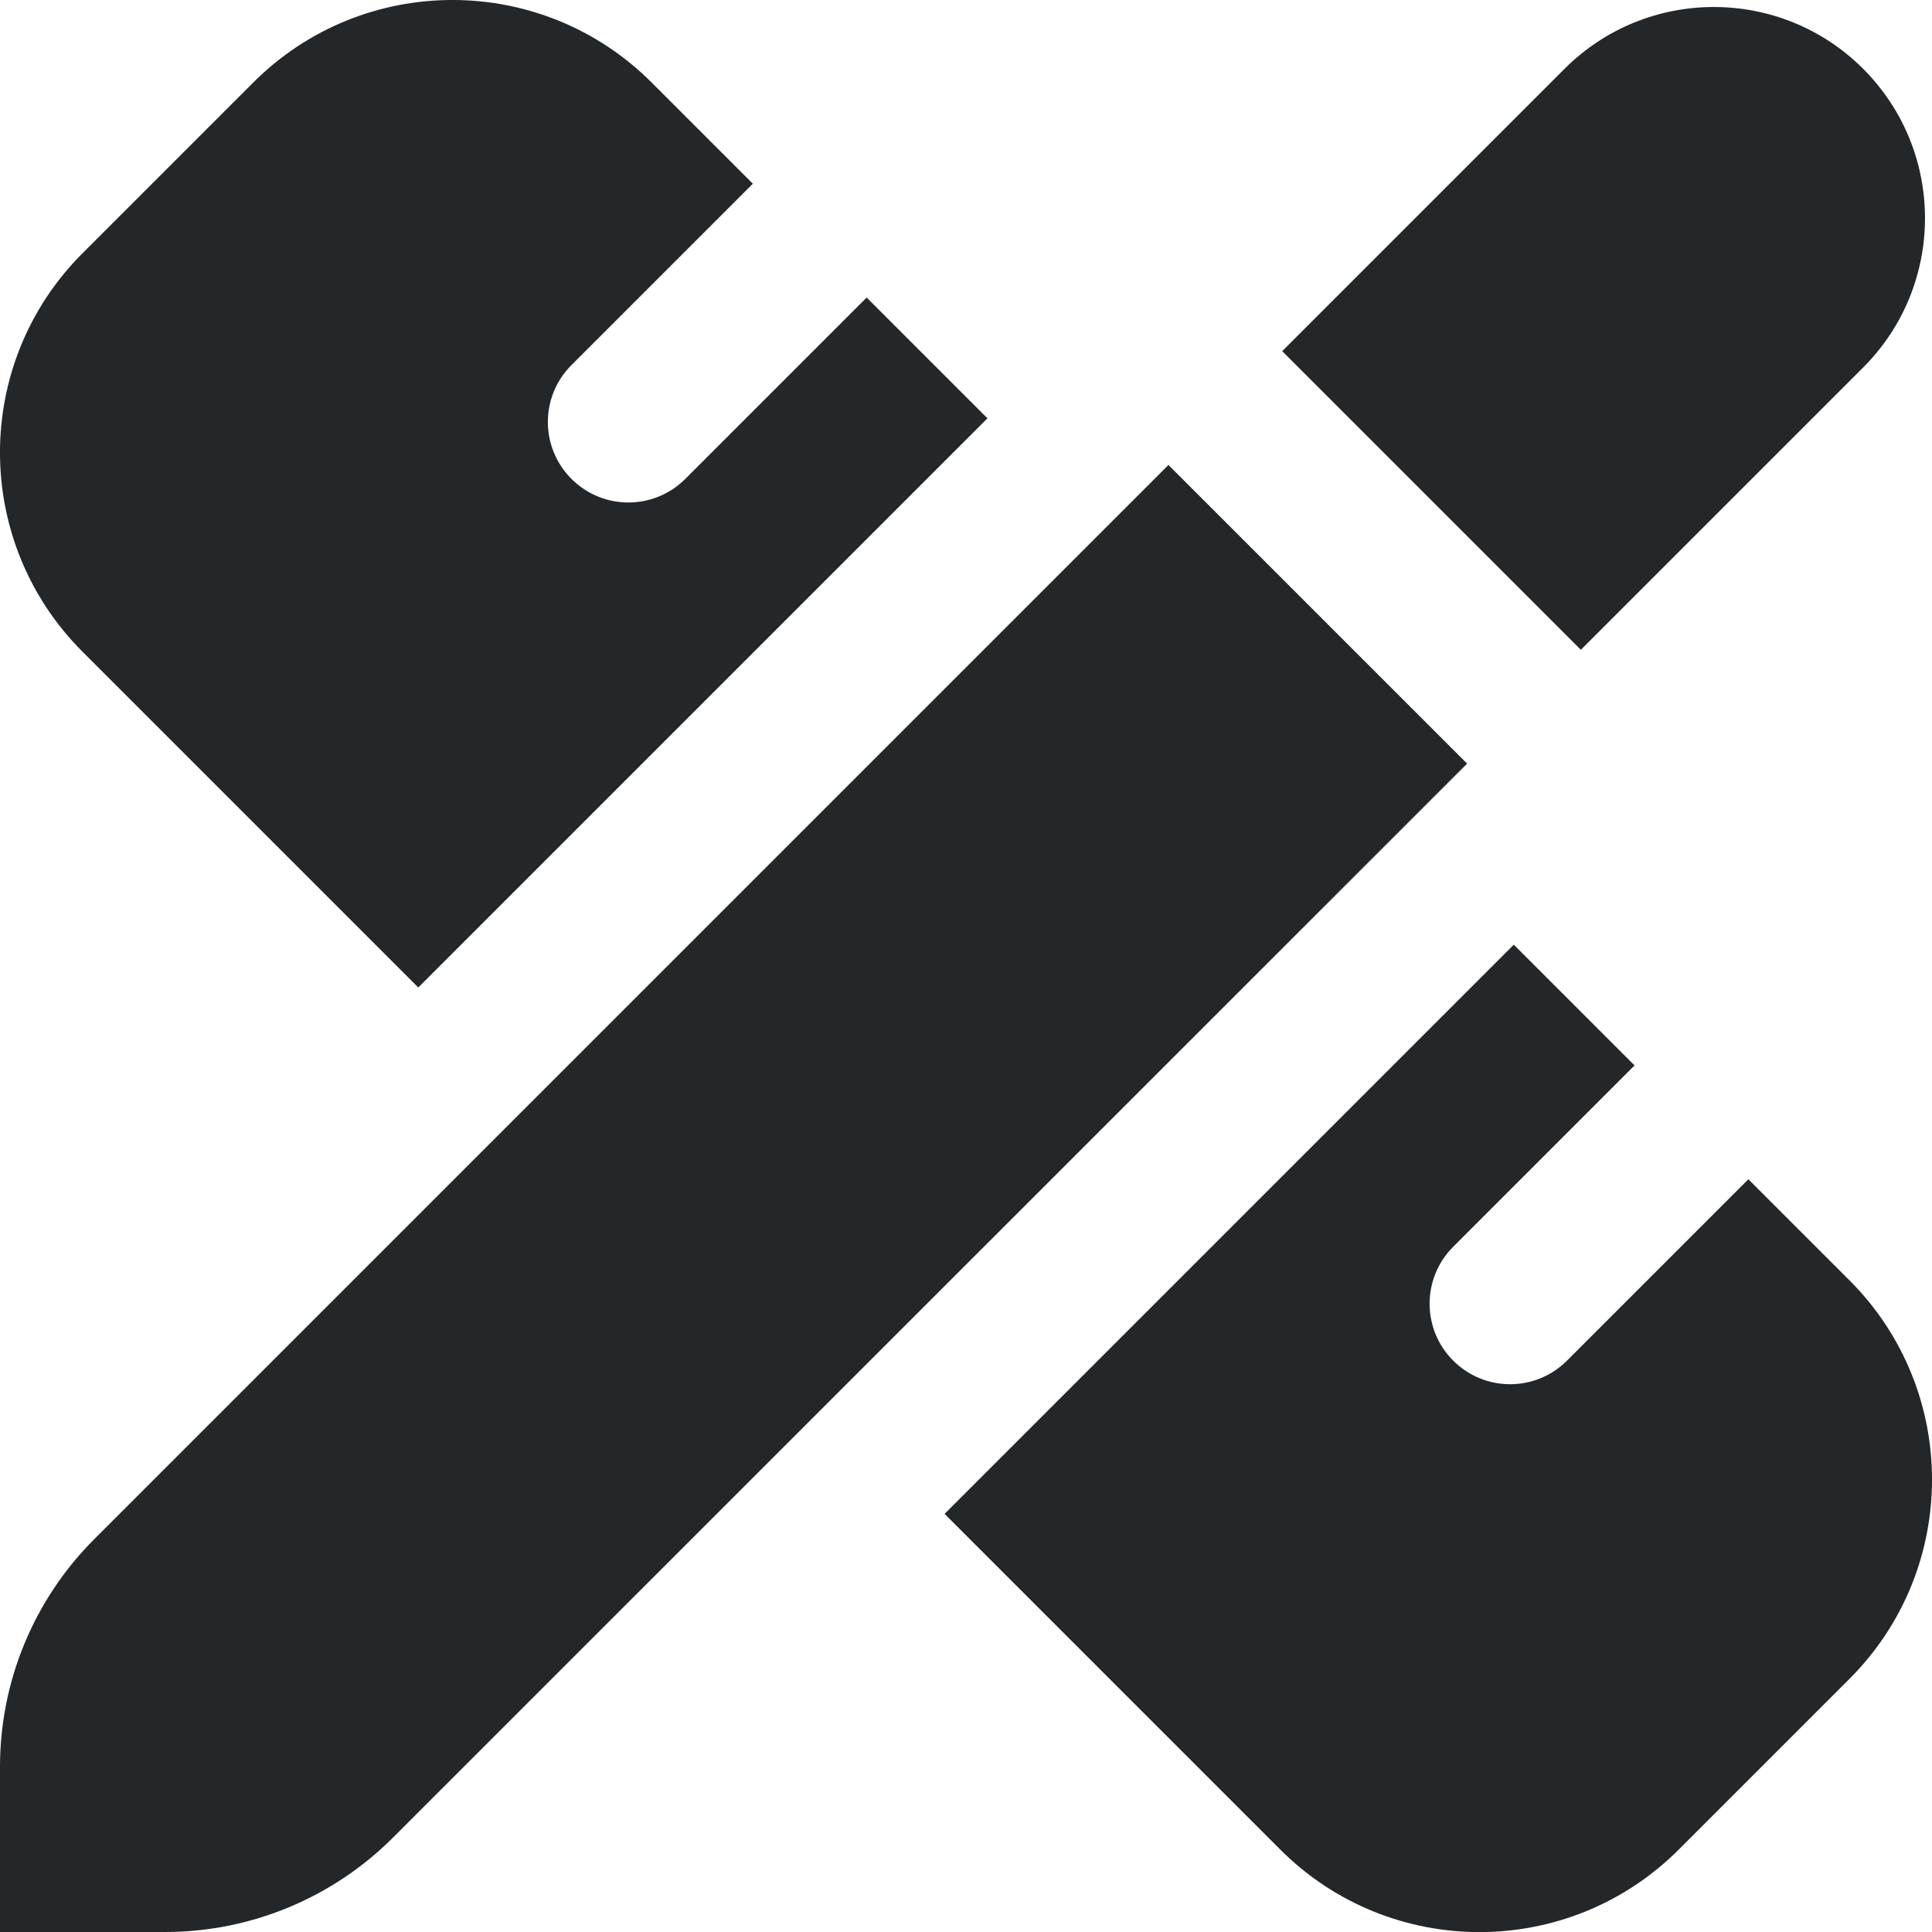 <?xml version="1.0" encoding="UTF-8"?>
<svg xmlns="http://www.w3.org/2000/svg" id="Layer_1" data-name="Layer 1" viewBox="0 0 24 24" width="512" height="512"><path fill="#242729" d="M14.515,5.776l3.71,3.71L4.881,22.828c-.75,.75-1.768,1.172-2.828,1.172H0v-2.053c0-1.061,.421-2.078,1.172-2.828L14.515,5.776ZM23.145,.855c-1.024-1.024-2.685-1.024-3.71,0l-3.507,3.507,3.71,3.71,3.507-3.507c1.024-1.024,1.024-2.685,0-3.71ZM12.266,5.196l-1.5-1.5-2.253,2.253c-.195,.195-.451,.293-.707,.293s-.512-.098-.707-.293c-.391-.391-.391-1.023,0-1.414l2.253-2.253-1.256-1.256C6.729-.342,4.513-.342,3.146,1.025L1.025,3.146c-1.367,1.367-1.367,3.583,0,4.95l4.171,4.171,7.071-7.071Zm-.533,13.609l4.171,4.171c1.367,1.367,3.583,1.367,4.95,0l2.121-2.121c1.367-1.367,1.367-3.583,0-4.95l-1.256-1.256-2.253,2.253c-.391,.391-1.023,.391-1.414,0-.195-.195-.293-.451-.293-.707s.098-.512,.293-.707l2.253-2.253-1.5-1.5-7.071,7.071Z"/></svg>
